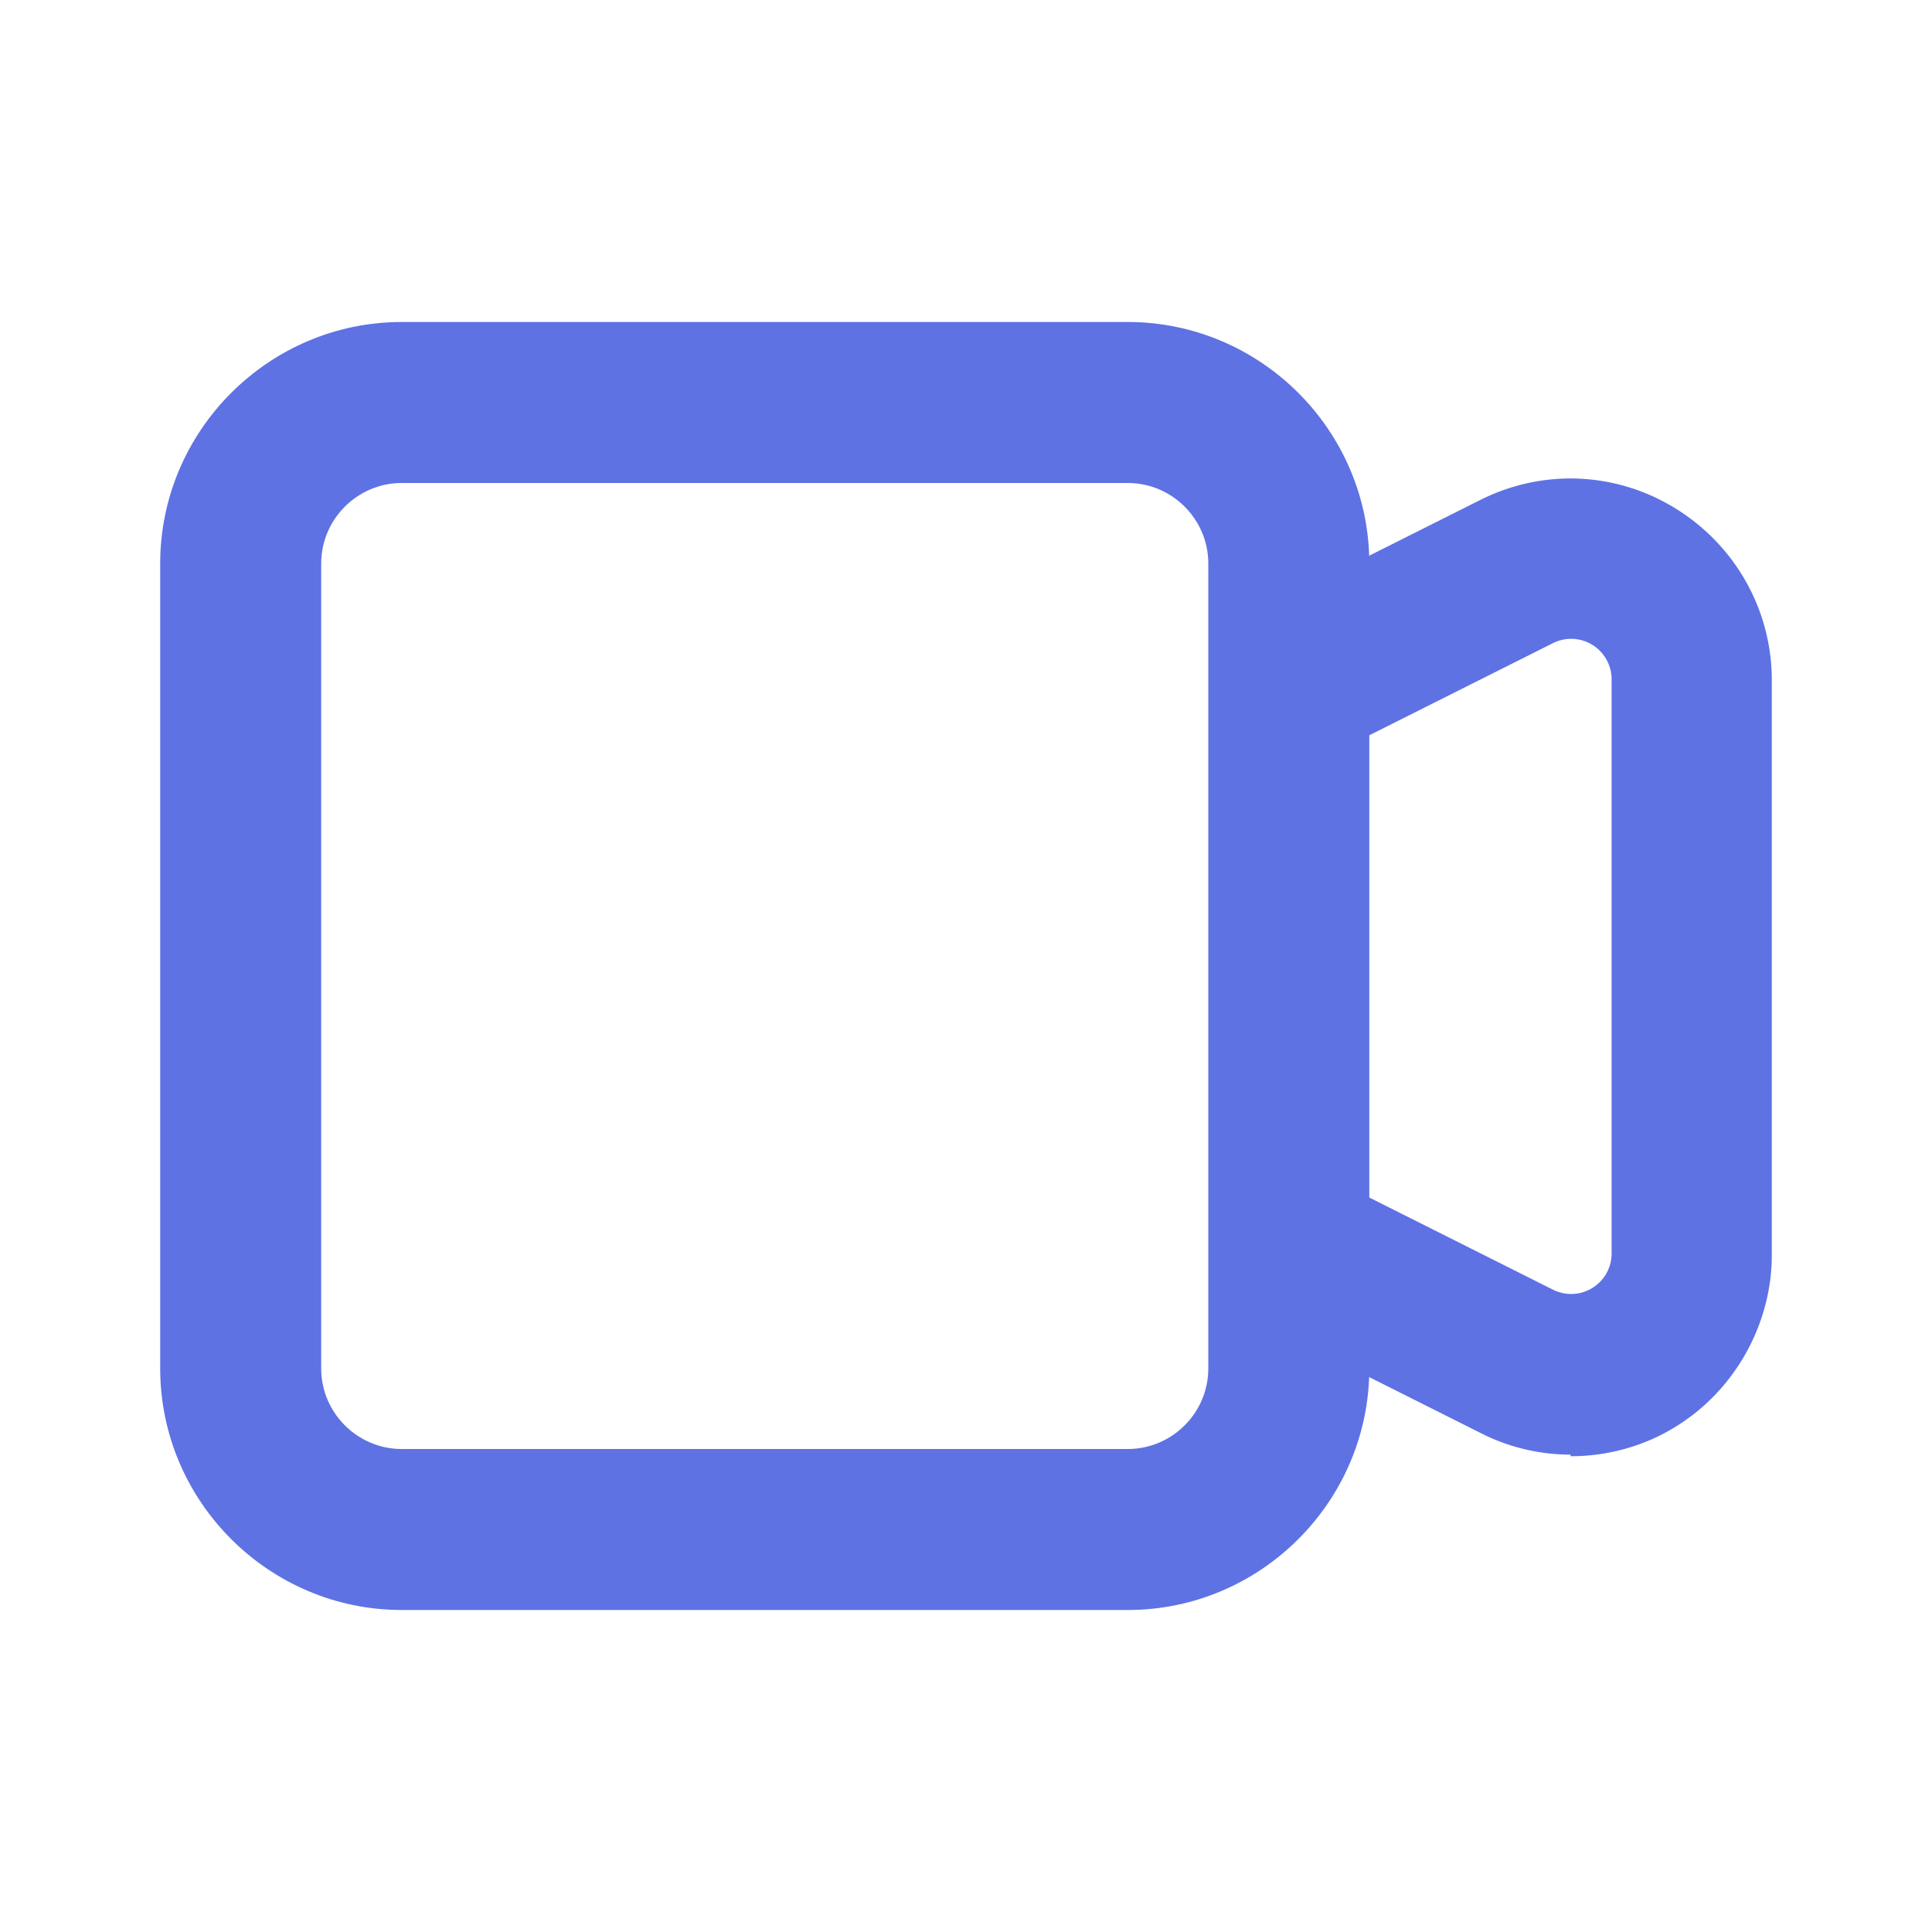 <svg xmlns="http://www.w3.org/2000/svg" version="1.1" xmlns:xlink="http://www.w3.org/1999/xlink" xmlns:svgjs="http://svgjs.com/svgjs" width="512" height="512" x="0" y="0" viewBox="0 0 24 24" style="enable-background:new 0 0 512 512" xml:space="preserve" class=""><g><path fill="#5e72e4" d="M19.51 18.07c-.38 0-.77-.09-1.12-.27l-2.83-1.42a.998.998 0 0 1 .9-1.78l2.83 1.42a.503.503 0 0 0 .73-.44V8.44a.503.503 0 0 0-.73-.45l-2.83 1.42a.998.998 0 0 1-.9-1.78l2.83-1.42c.78-.39 1.69-.35 2.43.11s1.19 1.26 1.19 2.13v7.14c0 .86-.46 1.68-1.19 2.13-.4.25-.86.37-1.31.37z" data-original="#ff38ac"></path><path fill="#5e72e4" d="M14.01 20H4.99c-1.65 0-3-1.35-3-3V7c0-1.65 1.35-3 3-3h9.02c1.65 0 3 1.35 3 3v10c0 1.65-1.35 3-3 3zM4.99 6c-.55 0-1 .45-1 1v10c0 .55.45 1 1 1h9.02c.55 0 1-.45 1-1V7c0-.55-.45-1-1-1z" data-original="#3c36b5" class=""></path></g></svg>